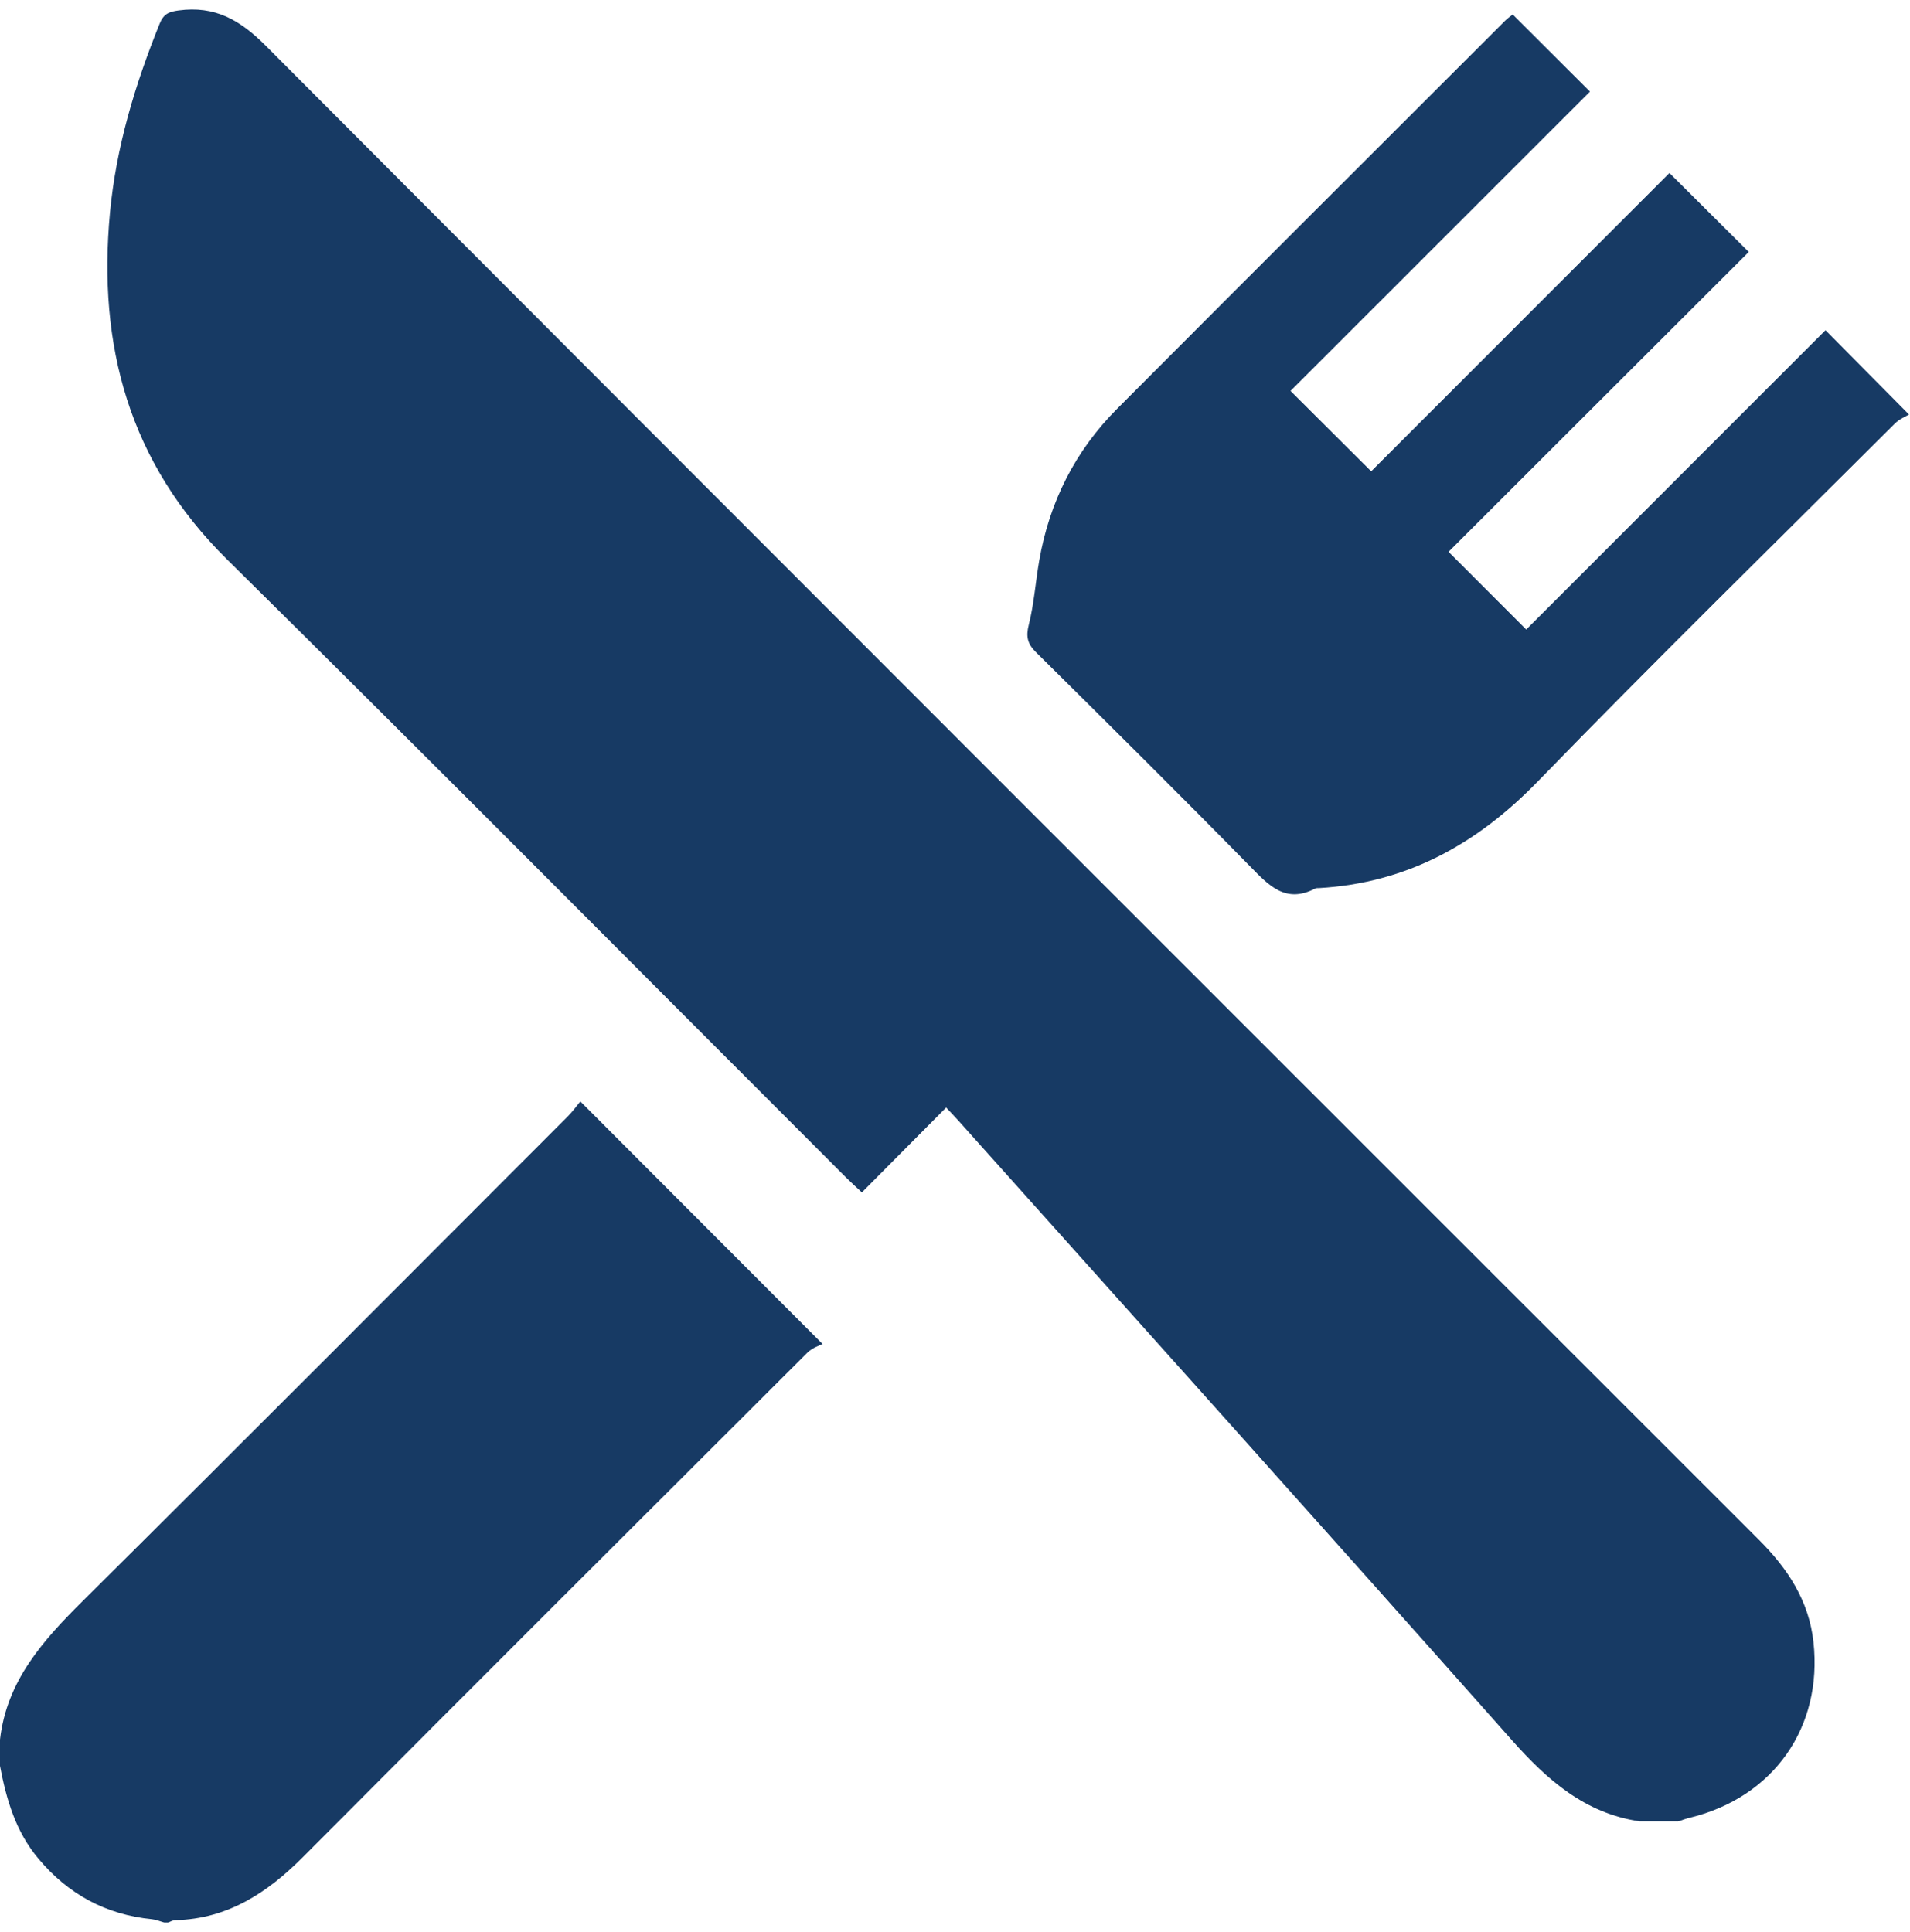 <svg width="86" height="87" viewBox="0 0 86 87" fill="none" xmlns="http://www.w3.org/2000/svg">
<g clip-path="url(#clip0_237_322)">
<path d="M73.817 82.014C71.356 81.649 69.667 80.153 68.07 78.355C59.796 69.026 51.462 59.751 43.149 50.458C42.973 50.263 42.79 50.073 42.6 49.872C41.338 51.144 40.096 52.395 38.807 53.693C38.506 53.412 38.297 53.226 38.099 53.027C28.811 43.742 19.562 34.417 10.219 25.186C5.802 20.823 4.392 15.552 4.952 9.576C5.229 6.624 6.079 3.814 7.186 1.072C7.361 0.638 7.585 0.53 8.043 0.47C9.68 0.251 10.805 0.895 11.968 2.062C34.35 24.518 56.781 46.926 79.203 69.343C80.492 70.631 81.451 72.079 81.654 73.944C82.073 77.782 79.858 80.933 76.085 81.853C75.909 81.894 75.74 81.96 75.568 82.016H73.817V82.014Z" fill="#173A64"/>
<path d="M3.04286e-05 78.334C0.301 75.681 1.944 73.862 3.742 72.076C11.038 64.837 18.29 57.554 25.554 50.283C25.79 50.047 25.988 49.77 26.131 49.597C29.744 53.216 33.275 56.752 37.036 60.519C36.931 60.578 36.581 60.683 36.352 60.912C28.778 68.467 21.204 76.025 13.657 83.607C12.042 85.23 10.254 86.412 7.881 86.466C7.776 86.468 7.671 86.536 7.566 86.572H7.397C7.212 86.521 7.031 86.441 6.843 86.422C4.765 86.216 3.078 85.302 1.733 83.7C0.705 82.478 0.284 81.027 -0.002 79.509V78.332L3.04286e-05 78.334Z" fill="#173A64"/>
<path d="M68.115 0.656C69.288 1.826 70.435 2.972 71.591 4.124C67.1 8.613 62.575 13.138 58.107 17.604C59.381 18.874 60.543 20.032 61.739 21.224C66.165 16.795 70.694 12.266 75.169 7.79C76.375 8.992 77.537 10.15 78.74 11.346C74.255 15.825 69.724 20.35 65.222 24.847C66.434 26.06 67.58 27.208 68.719 28.347C73.204 23.86 77.729 19.335 82.195 14.869C83.475 16.164 84.627 17.326 85.956 18.667C85.838 18.741 85.533 18.859 85.32 19.072C79.946 24.433 74.524 29.747 69.237 35.192C66.493 38.018 63.341 39.761 59.391 39.991C59.334 39.995 59.271 39.985 59.225 40.008C57.884 40.709 57.126 39.869 56.275 39.001C53.097 35.763 49.876 32.566 46.65 29.374C46.261 28.989 46.187 28.671 46.322 28.132C46.56 27.189 46.625 26.201 46.793 25.239C47.252 22.599 48.413 20.301 50.303 18.404C56.115 12.572 61.945 6.754 67.769 0.934C67.885 0.818 68.022 0.725 68.115 0.652V0.656Z" fill="#173A64"/>
</g>
<defs>
<clipPath id="clip0_237_322">
<rect width="86" height="86.147" fill="white" transform="translate(0 0.426)"/>
</clipPath>
</defs>
</svg>
